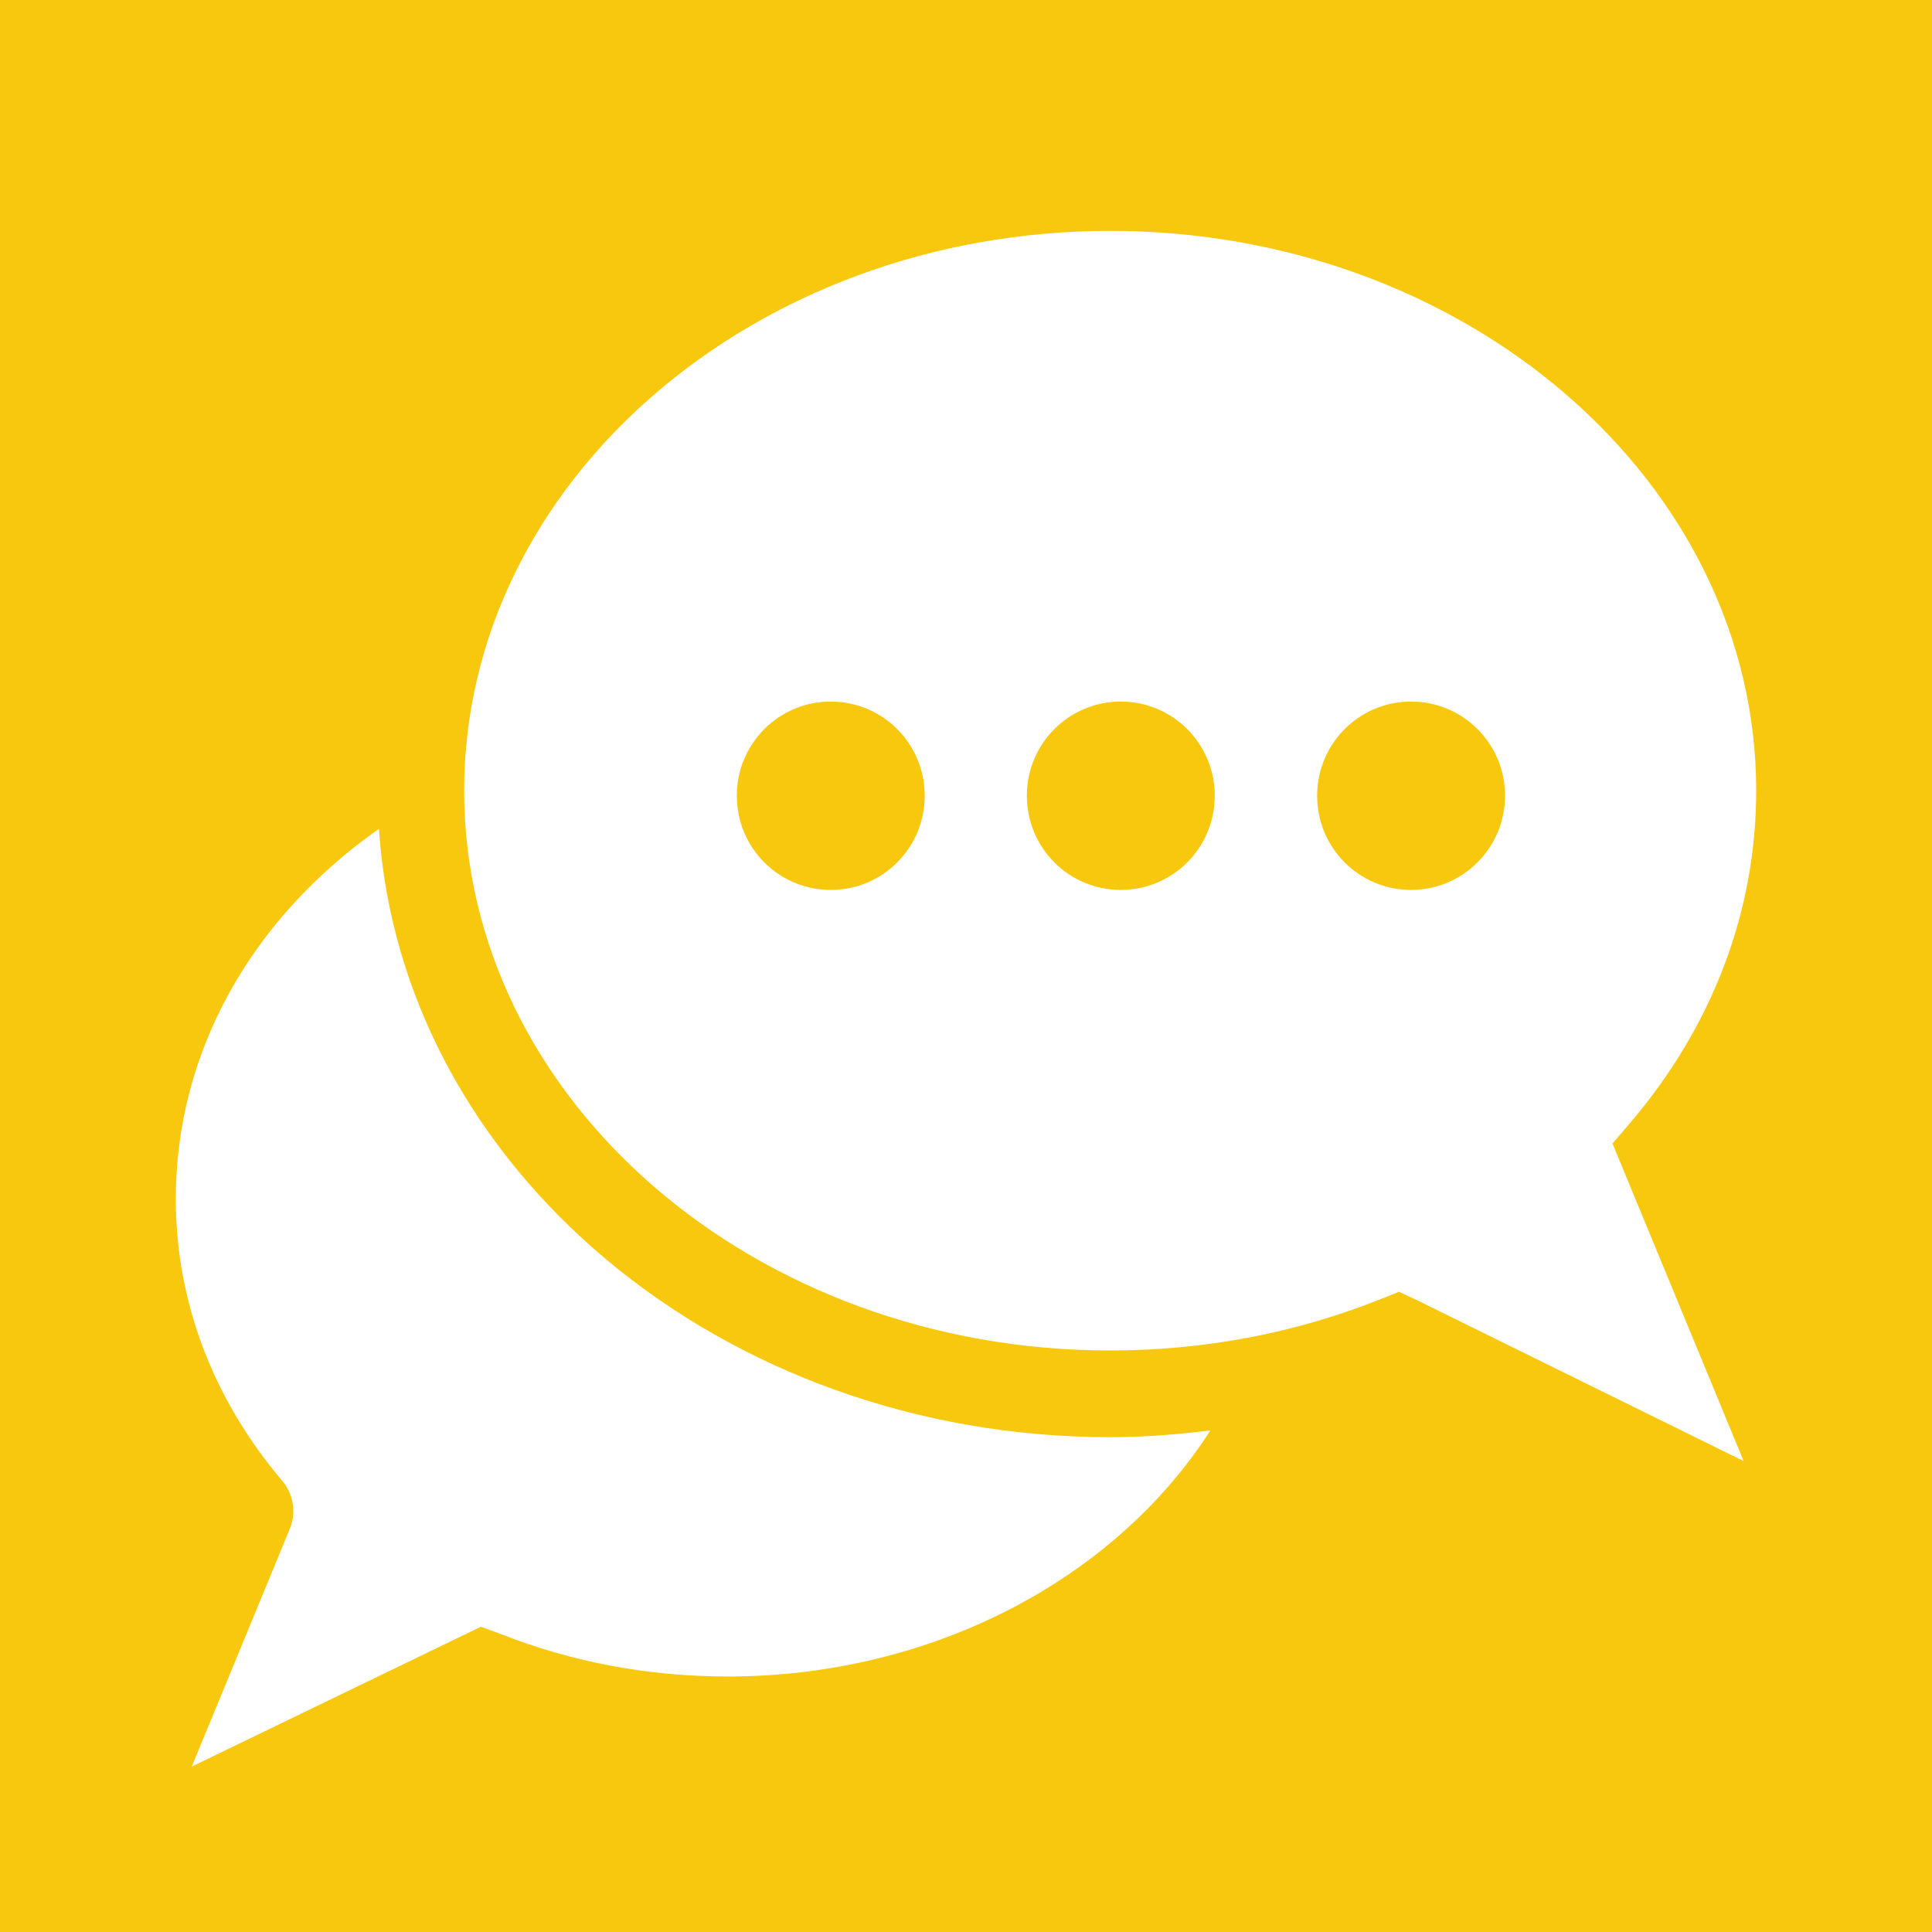 <?xml version="1.0" encoding="UTF-8"?> <!-- Generator: Adobe Illustrator 24.3.0, SVG Export Plug-In . SVG Version: 6.00 Build 0) --> <svg xmlns="http://www.w3.org/2000/svg" xmlns:xlink="http://www.w3.org/1999/xlink" id="Слой_1" x="0px" y="0px" viewBox="0 0 80 80" style="enable-background:new 0 0 80 80;" xml:space="preserve"> <style type="text/css"> .st0{fill:#F8C80F;} .st1{fill:#FFFFFF;} </style> <g> <rect class="st0" width="80" height="80"></rect> <g> <g> <g> <path class="st1" d="M30.14,69.42c-3.28,0-6.45-0.59-9.43-1.77l-0.8-0.29L7.94,73.15l4.07-9.87c0.26-0.66,0.14-1.41-0.32-1.96 c-2.89-3.41-4.41-7.44-4.41-11.68c0-6.04,3.09-11.58,8.41-15.32c0.93,14.03,14.16,25.19,30.28,25.19c1.4,0,2.78-0.11,4.15-0.28 C46.14,65.44,38.52,69.42,30.14,69.42z"></path> </g> <g> <g> <path class="st1" d="M67.49,46.51c3.42-4.01,5.23-8.77,5.23-13.77c0-12.78-12-23.18-26.75-23.18s-26.75,10.4-26.75,23.18 c0,12.78,12,23.18,26.75,23.18c3.91,0,7.68-0.72,11.21-2.13l0.75-0.3l0.77,0.36L72.2,60.5l-5.43-13.15L67.49,46.51z M34.4,36.85c-2.15,0-3.89-1.74-3.89-3.9s1.74-3.9,3.89-3.9c2.15,0,3.89,1.74,3.89,3.9S36.55,36.85,34.4,36.85z M46.41,36.85 c-2.15,0-3.89-1.74-3.89-3.9s1.74-3.9,3.89-3.9c2.15,0,3.89,1.74,3.89,3.9S48.56,36.85,46.41,36.85z M58.43,36.85 c-2.15,0-3.89-1.74-3.89-3.9s1.74-3.9,3.89-3.9c2.15,0,3.89,1.74,3.89,3.9S60.57,36.85,58.43,36.85z"></path> </g> </g> </g> </g> </g> </svg> 